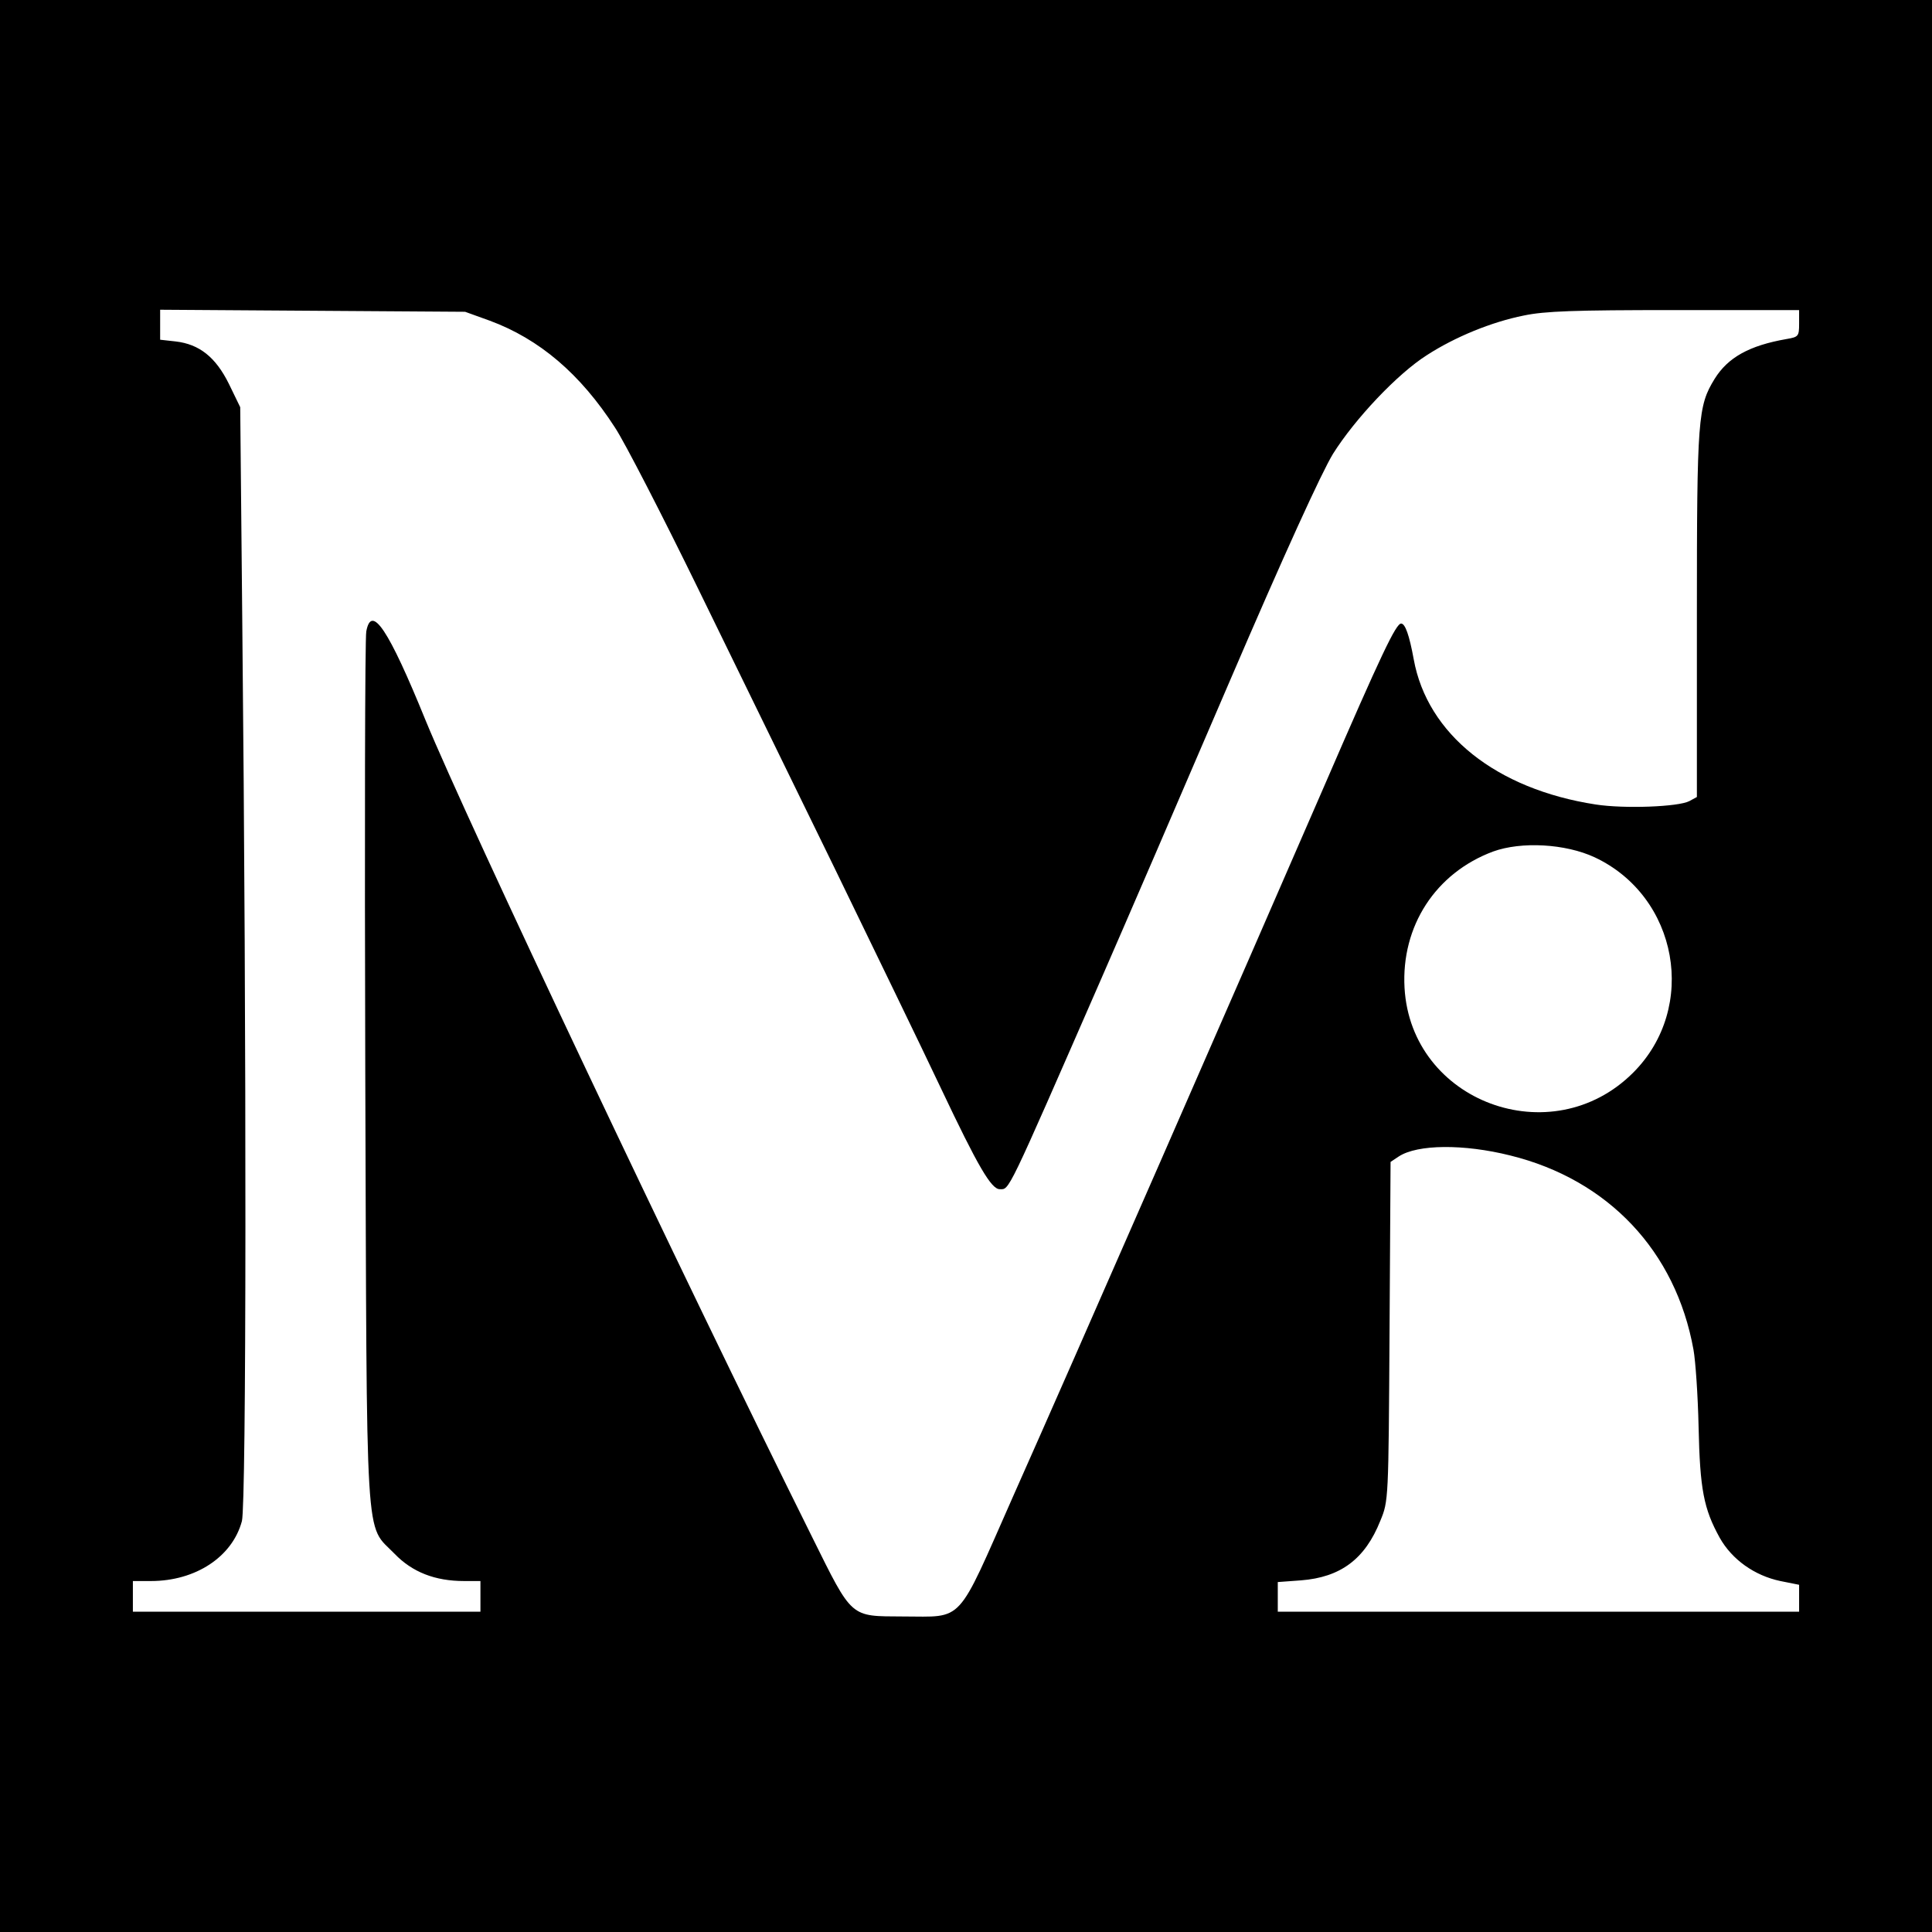 <?xml version="1.0" standalone="no"?>
<!DOCTYPE svg PUBLIC "-//W3C//DTD SVG 20010904//EN"
 "http://www.w3.org/TR/2001/REC-SVG-20010904/DTD/svg10.dtd">
<svg version="1.0" xmlns="http://www.w3.org/2000/svg"
 width="567pt" height="567pt" viewBox="0 0 567 567"
 preserveAspectRatio="xMidYMid meet">
<g transform="translate(0,567) scale(0.1,-0.1)"
fill="#000000" stroke="none">
<path d="M0 2835 l0 -2835 2835 0 2835 0 0 2835 0 2835 -2835 0 -2835 0 0
-2835z m1437 1894 c146 -54 266 -156 368 -314 29 -44 139 -258 245 -475 106
-217 285 -584 398 -815 112 -231 254 -523 314 -650 108 -228 147 -295 172
-295 29 0 18 -23 299 620 66 151 234 540 373 864 164 382 272 618 306 674 64
102 189 235 276 290 82 53 189 97 284 116 62 13 148 16 443 16 l365 0 0 -40
c0 -37 -2 -39 -37 -45 -109 -19 -172 -54 -211 -117 -49 -80 -52 -114 -52 -690
l0 -537 -22 -12 c-32 -17 -191 -23 -275 -10 -292 45 -494 206 -534 426 -13 71
-25 105 -37 105 -15 0 -57 -87 -227 -480 -237 -546 -740 -1696 -912 -2082
-168 -380 -142 -352 -323 -352 -156 1 -147 -8 -267 234 -382 768 -1011 2097
-1134 2396 -109 268 -159 342 -174 261 -4 -18 -5 -600 -3 -1293 5 -1428 -2
-1323 86 -1414 52 -54 119 -80 204 -80 l48 0 0 -45 0 -45 -510 0 -510 0 0 45
0 45 53 0 c131 0 239 71 267 176 13 53 14 1368 1 2644 l-6 625 -33 68 c-39 79
-87 117 -157 125 l-45 5 0 44 0 44 448 -3 447 -3 72 -26z m3243 -1575 c245
-115 304 -441 113 -632 -239 -239 -652 -86 -671 249 -10 181 91 337 260 400
83 30 212 23 298 -17z m-248 -875 c288 -71 486 -281 538 -570 6 -33 13 -135
15 -227 4 -183 15 -240 62 -325 36 -64 102 -111 178 -127 l55 -11 0 -40 0 -39
-765 0 -765 0 0 44 0 43 68 5 c116 9 188 62 233 175 24 58 24 60 27 556 l3
497 24 16 c55 36 191 37 327 3z"/>
</g>
</svg>
